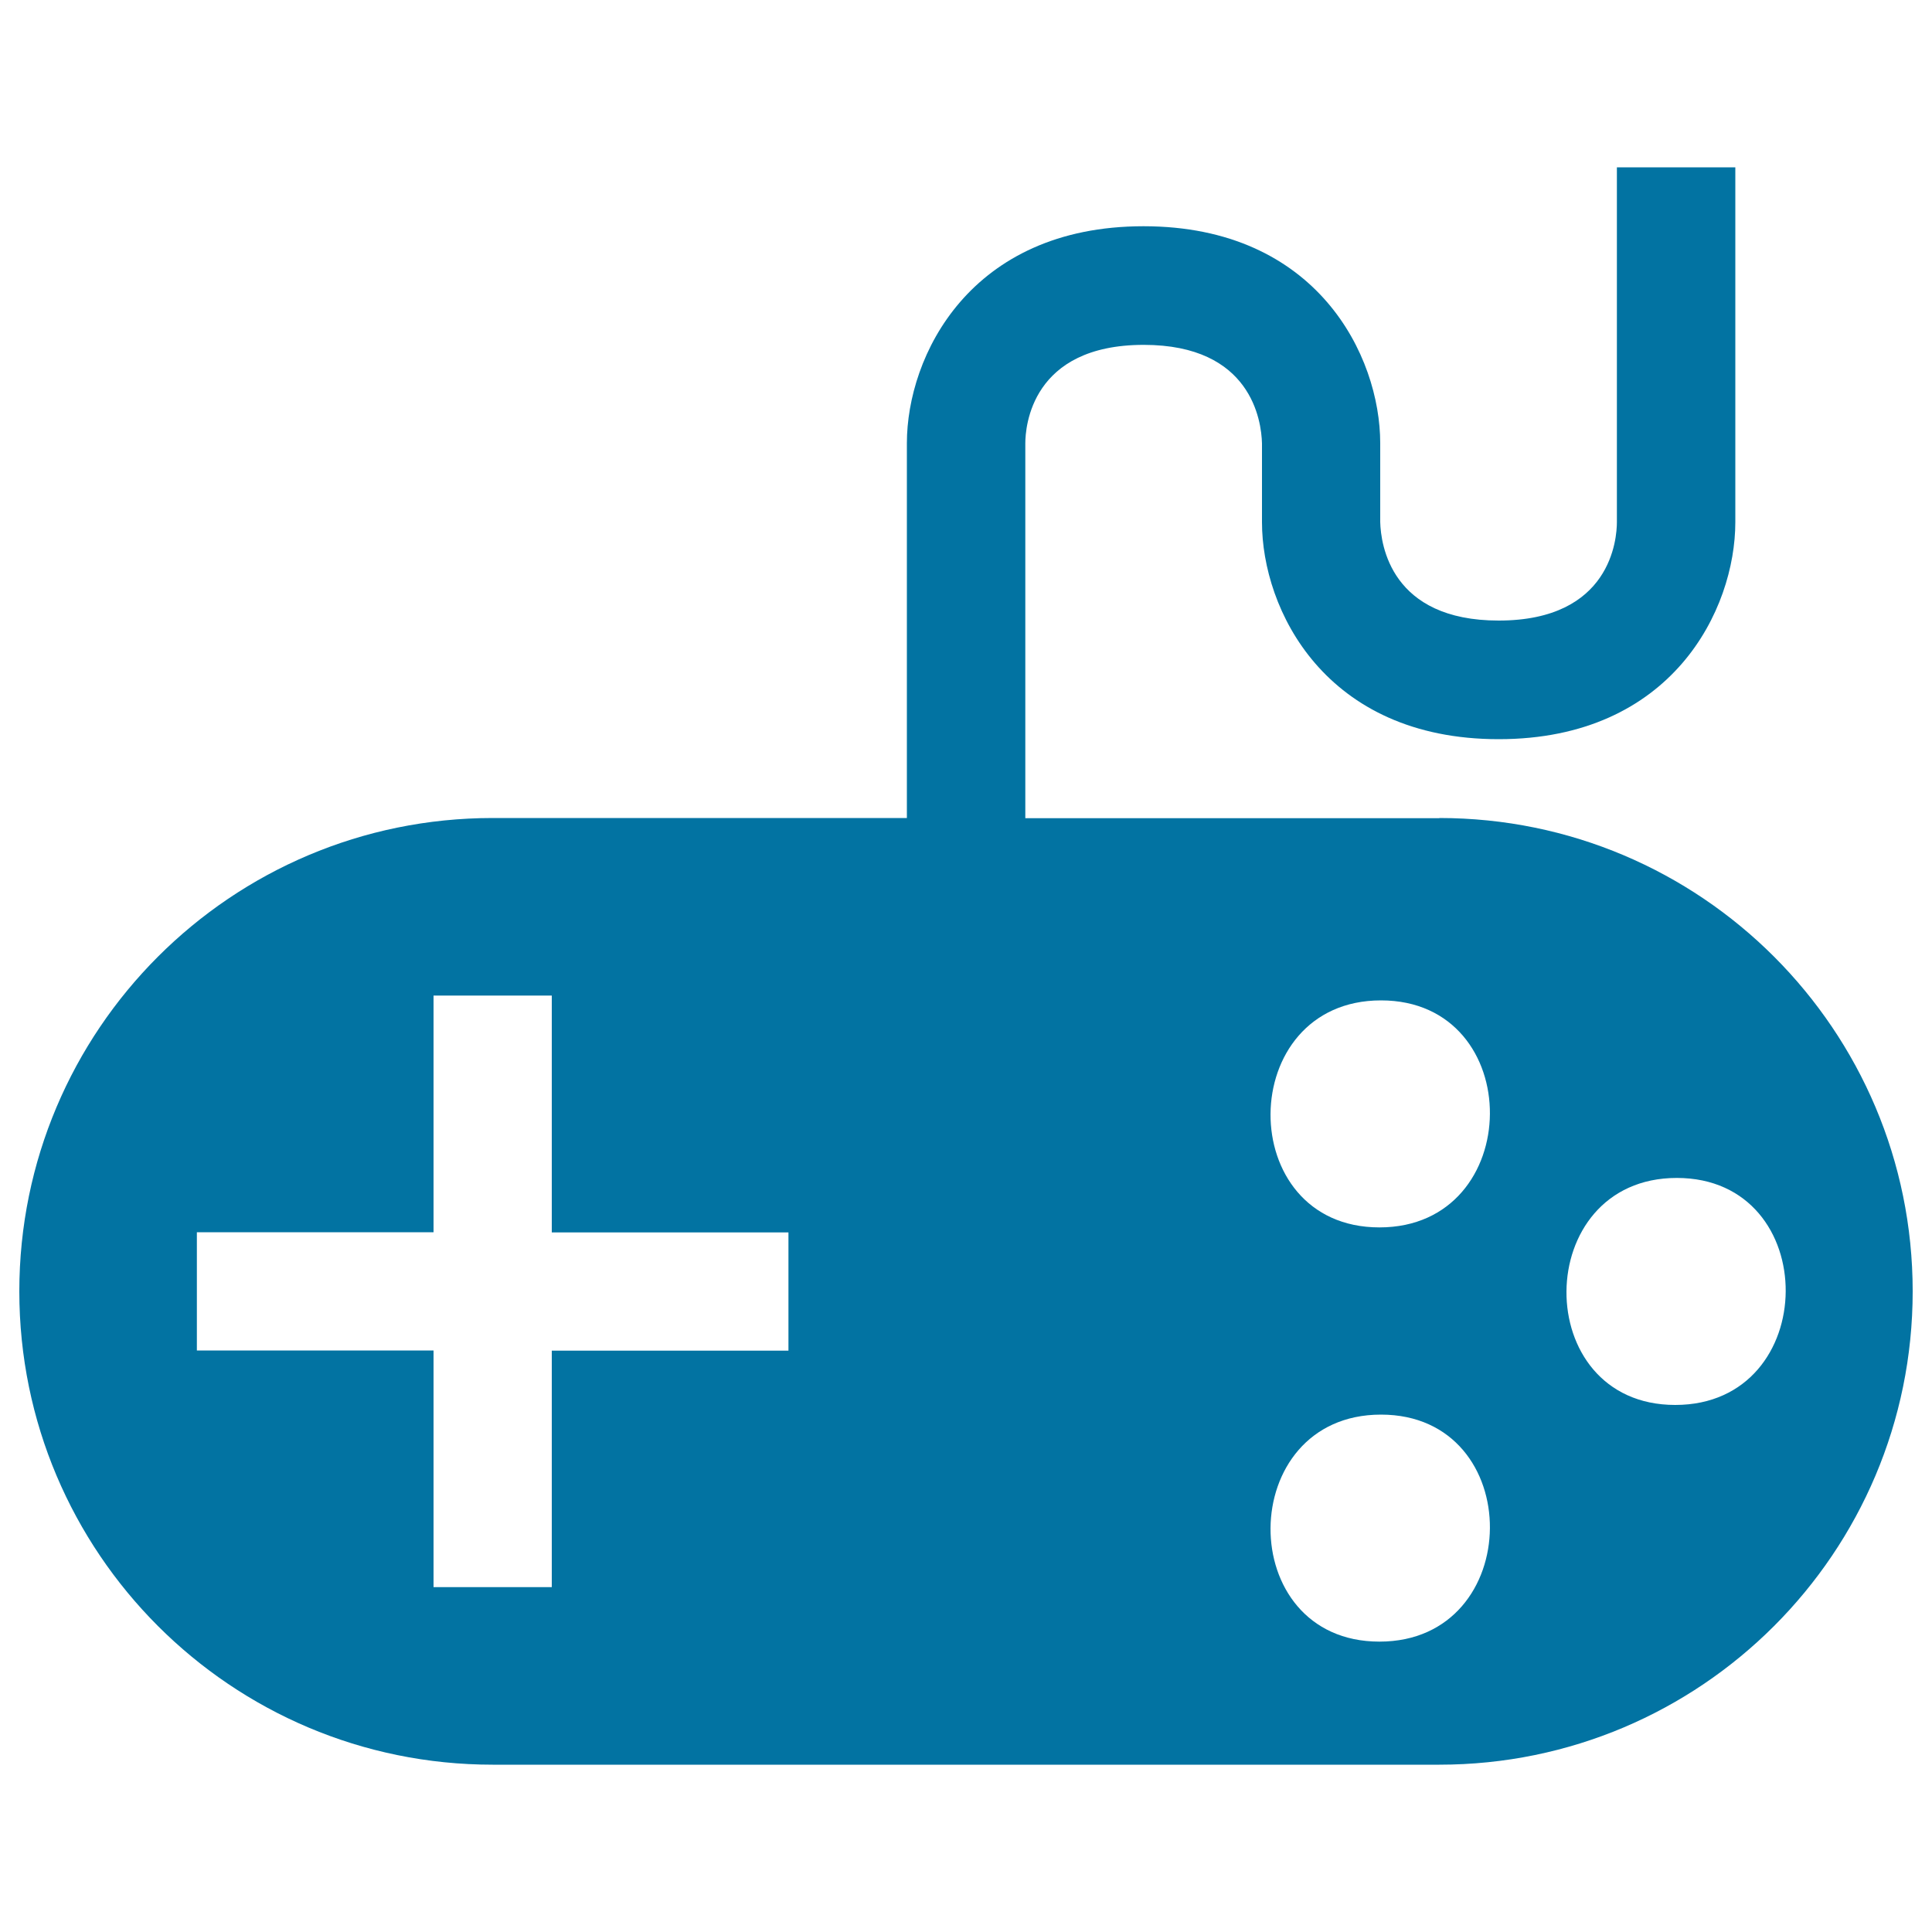 <svg xmlns="http://www.w3.org/2000/svg" viewBox="0 0 1000 1000" style="fill:#0273a2">
<title>Entertainment console SVG icon</title>
<path d="M867.1,727.2c75.7,0,76.5-117.5,0.8-117.5C792.3,609.7,791.5,727.2,867.1,727.2z M714,849.7c75.7,0,76.5-117.5,0.8-117.5C639.1,732.2,638.3,849.7,714,849.7z M714,635.3c75.7,0,76.5-117.5,0.8-117.5C639.1,517.8,638.3,635.3,714,635.3z M745,423.4c135.3,0,245,109.7,245,245c0,135.3-109.7,245-245,245H255c-135.3,0-245-109.7-245-245c0-135.3,109.7-245,245-245h214.4v-194c0-45.1,32.6-112.3,122.5-112.3c89.9,0,122.5,67.2,122.5,112.3v40.8c0.3,11.7,5.5,51,61.3,51c58.3,0,61.2-42.5,61.2-51V86.6h61.3v183.7c0,45.1-32.6,112.3-122.5,112.3c-89.9,0-122.5-67.2-122.5-112.3v-40.8c-0.3-11.7-5.5-51-61.2-51c-58.3,0-61.3,42.5-61.3,51v194H745z M408.1,699.1v-61.2H285.6V515.3h-61.2v122.5H101.9v61.2h122.5v122.5h61.2V699.1H408.1z"/>
</svg>